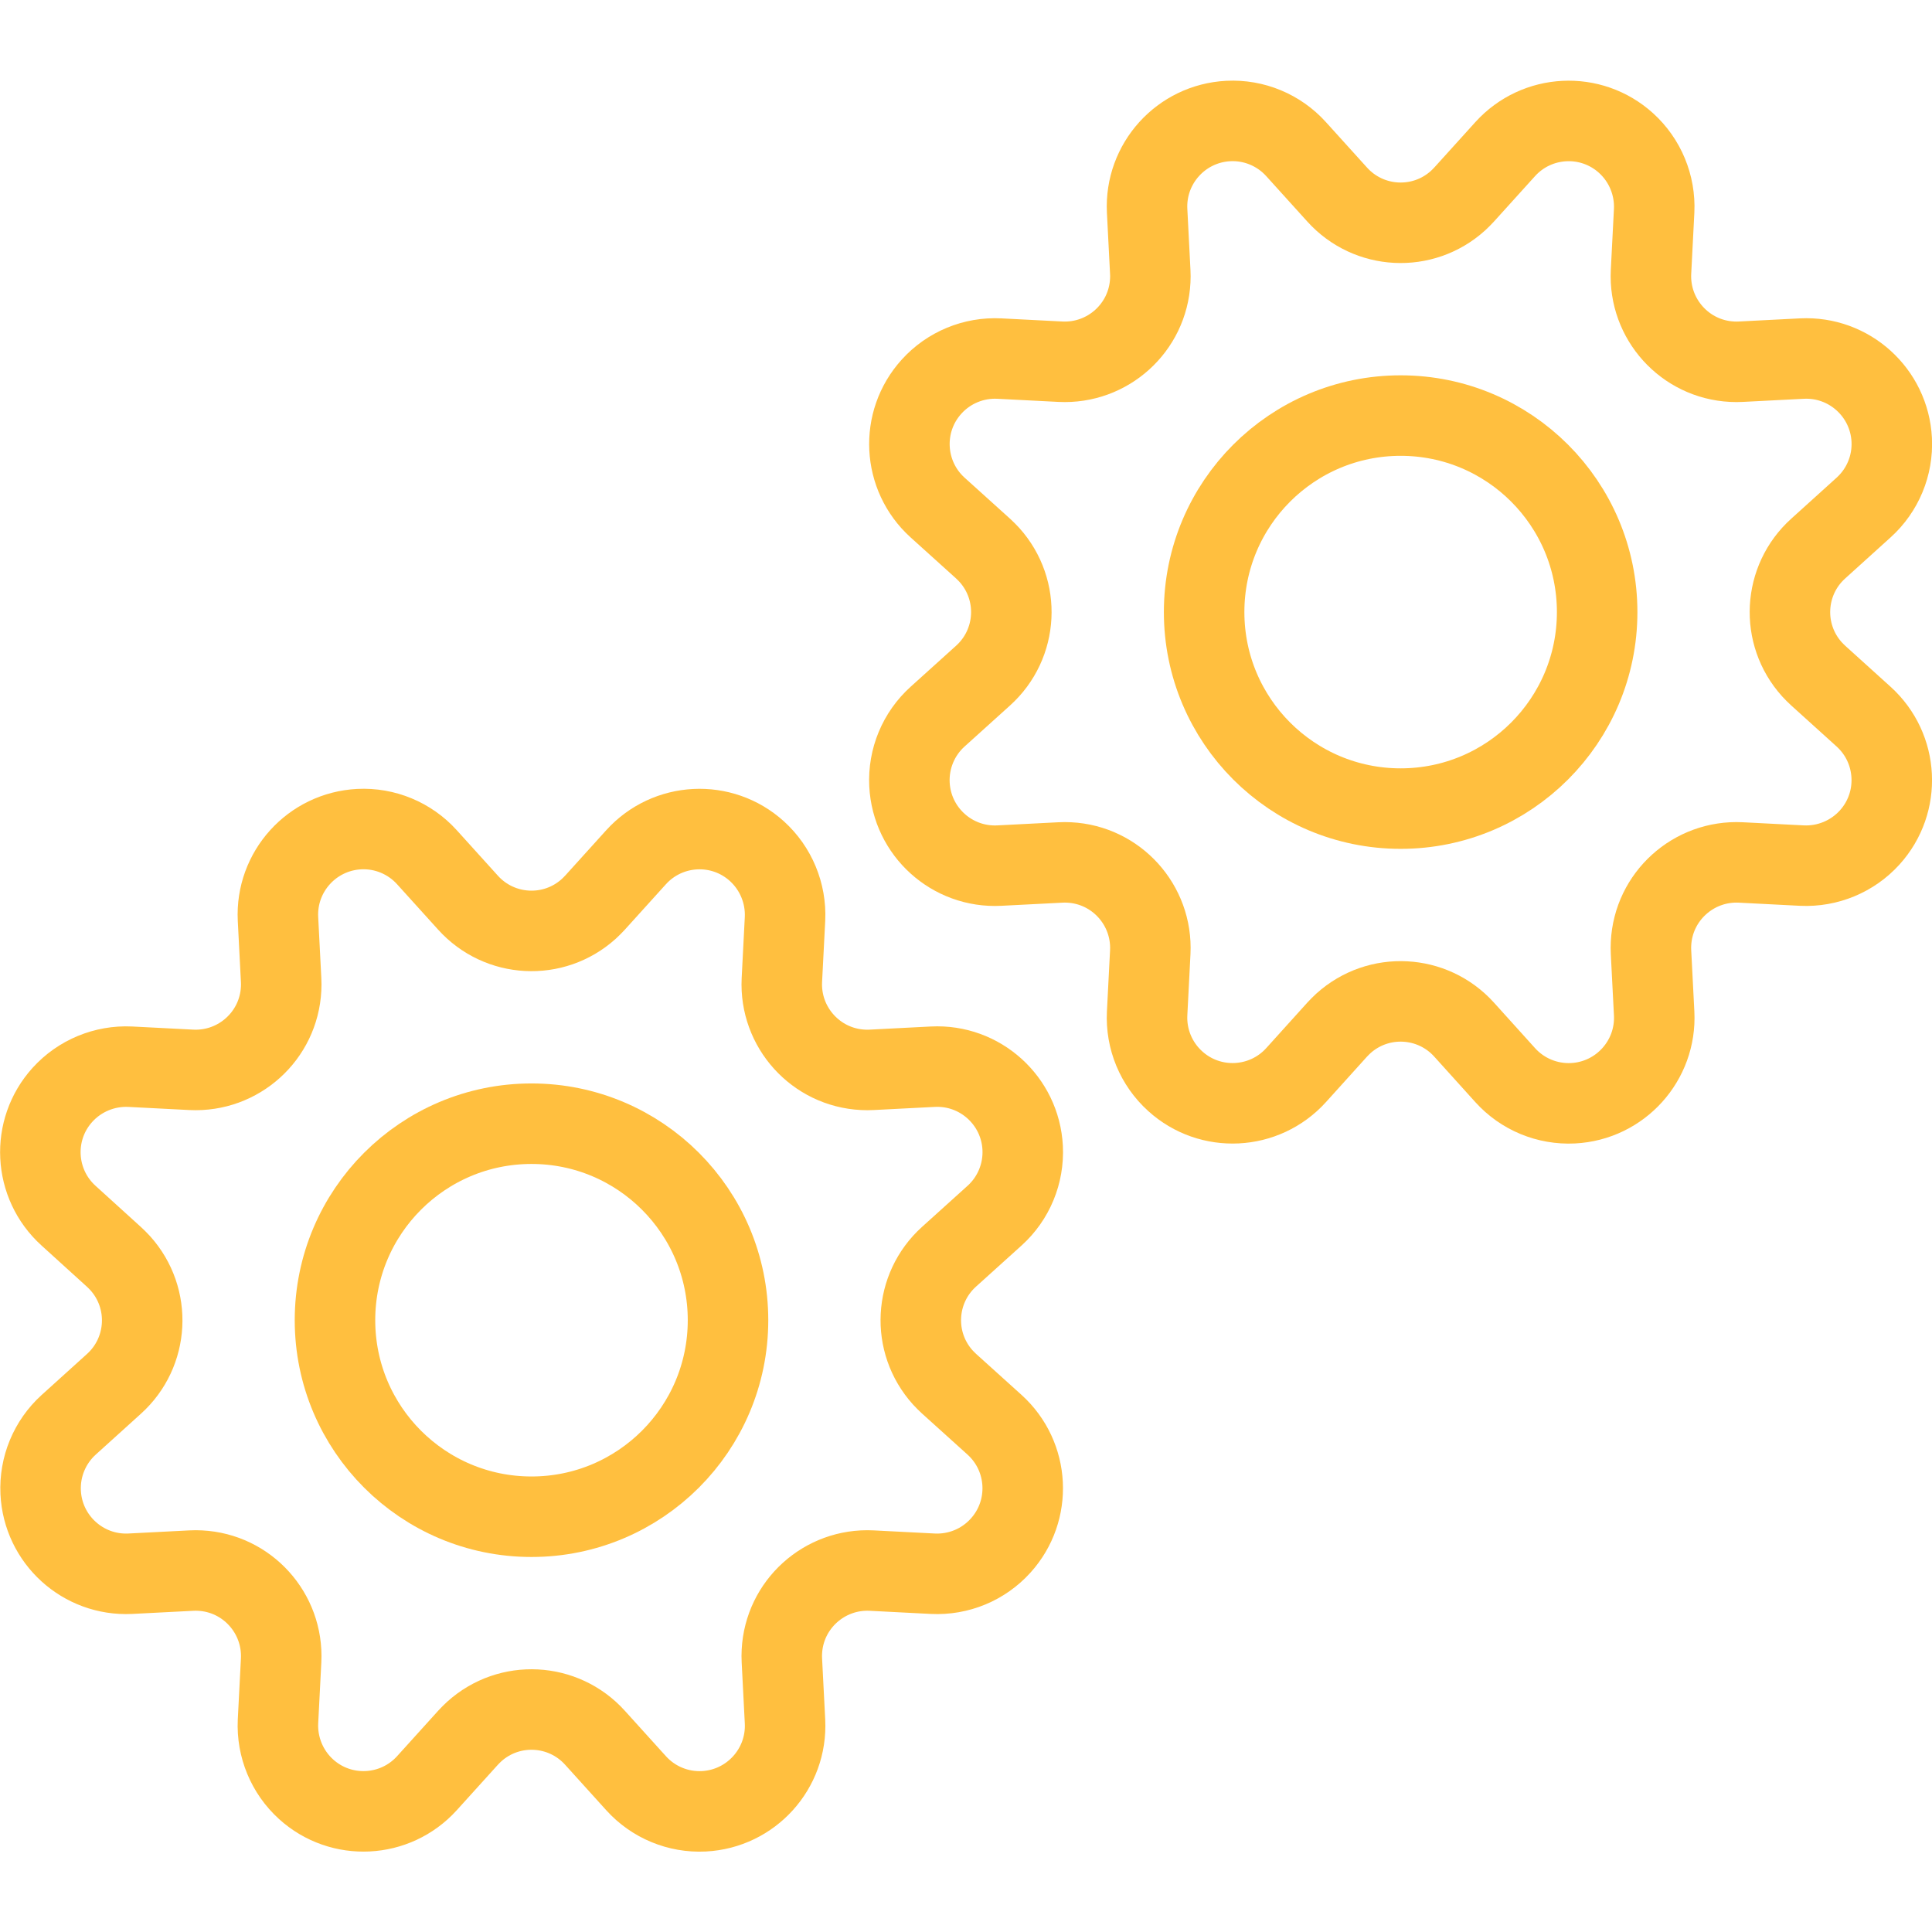 <?xml version="1.0" encoding="UTF-8"?>
<svg xmlns="http://www.w3.org/2000/svg" xmlns:xlink="http://www.w3.org/1999/xlink" xmlns:svgjs="http://svgjs.com/svgjs" version="1.1" viewBox="0 0 112 112" width="112" height="112">
  <title>Exported from Streamline App (https://app.streamlineicons.com)</title>
  <g transform="matrix(4.667,0,0,4.667,0,0)">
    <path d="M 5.813,11.212c0.393,0.436,1.064,0.471,1.5,0.078c0.027-0.025,0.053-0.051,0.078-0.078l0.51-0.564 c0.394-0.435,1.066-0.469,1.501-0.075c0.236,0.214,0.364,0.523,0.349,0.841l-0.039,0.76c-0.029,0.586,0.422,1.086,1.008,1.115 c0.036,0.002,0.071,0.002,0.107,0l0.76-0.039c0.586-0.03,1.086,0.421,1.116,1.008c0.016,0.319-0.112,0.628-0.349,0.842l-0.565,0.51 c-0.436,0.393-0.471,1.064-0.078,1.5c0.025,0.027,0.051,0.053,0.078,0.078l0.565,0.51c0.435,0.394,0.469,1.066,0.075,1.501 c-0.214,0.237-0.523,0.365-0.842,0.349l-0.76-0.039c-0.586-0.029-1.086,0.422-1.115,1.008c-0.002,0.036-0.002,0.071,0,0.107 l0.039,0.76c0.029,0.586-0.422,1.085-1.009,1.115c-0.318,0.016-0.627-0.112-0.841-0.349l-0.51-0.564 c-0.393-0.436-1.064-0.471-1.5-0.078c-0.027,0.025-0.053,0.051-0.078,0.078l-0.51,0.564c-0.394,0.435-1.066,0.469-1.501,0.075 c-0.236-0.214-0.364-0.523-0.349-0.841l0.039-0.76c0.029-0.586-0.422-1.086-1.008-1.115c-0.036-0.002-0.071-0.002-0.107,0 l-0.76,0.039c-0.586,0.028-1.084-0.425-1.112-1.011C0.49,18.22,0.617,17.913,0.851,17.7l0.564-0.51 c0.436-0.393,0.471-1.064,0.078-1.5c-0.025-0.027-0.051-0.053-0.078-0.078L0.851,15.1c-0.435-0.394-0.469-1.066-0.075-1.501 c0.214-0.236,0.523-0.364,0.841-0.349l0.76,0.039c0.586,0.029,1.086-0.422,1.115-1.008c0.002-0.036,0.002-0.071,0-0.107 l-0.039-0.76c-0.029-0.586,0.422-1.085,1.009-1.115c0.318-0.016,0.627,0.112,0.841,0.349L5.813,11.212z " stroke="#ffbf3f" fill="none" stroke-width="1" stroke-linecap="round" stroke-linejoin="round"></path>
    <path d="M 6.602,13.958 c1.348,0,2.441,1.093,2.441,2.441S7.95,18.84,6.602,18.84s-2.441-1.093-2.441-2.441S5.254,13.958,6.602,13.958z " stroke="#ffbf3f" fill="none" stroke-width="1" stroke-linecap="round" stroke-linejoin="round"></path>
    <path d="M 18.187,12.79 c-0.393-0.436-1.064-0.471-1.5-0.078c-0.027,0.025-0.053,0.051-0.078,0.078l-0.51,0.565c-0.394,0.435-1.066,0.469-1.501,0.075 c-0.237-0.214-0.365-0.523-0.349-0.842l0.039-0.76c0.029-0.586-0.422-1.086-1.008-1.115c-0.036-0.002-0.071-0.002-0.107,0 l-0.76,0.039c-0.586,0.03-1.086-0.421-1.116-1.008c-0.016-0.319,0.112-0.628,0.349-0.842l0.565-0.51 c0.436-0.393,0.471-1.064,0.078-1.5c-0.025-0.027-0.051-0.053-0.078-0.078l-0.565-0.51c-0.435-0.394-0.469-1.066-0.075-1.501 c0.214-0.237,0.523-0.365,0.842-0.349l0.76,0.039c0.586,0.029,1.086-0.422,1.115-1.008c0.002-0.036,0.002-0.071,0-0.107 l-0.039-0.76c-0.029-0.586,0.422-1.085,1.009-1.115c0.318-0.016,0.627,0.112,0.841,0.349l0.51,0.564 c0.393,0.436,1.064,0.471,1.5,0.078c0.027-0.025,0.053-0.051,0.078-0.078l0.51-0.564c0.394-0.435,1.066-0.469,1.501-0.075 c0.236,0.214,0.364,0.523,0.349,0.841l-0.039,0.76c-0.029,0.586,0.422,1.086,1.008,1.115c0.036,0.002,0.071,0.002,0.107,0 l0.76-0.039c0.586-0.029,1.085,0.422,1.115,1.009c0.016,0.318-0.112,0.627-0.349,0.841l-0.564,0.51 c-0.436,0.393-0.471,1.064-0.078,1.5c0.025,0.027,0.051,0.053,0.078,0.078l0.564,0.51c0.435,0.394,0.469,1.066,0.075,1.501 c-0.214,0.236-0.523,0.364-0.841,0.349l-0.76-0.039c-0.586-0.029-1.086,0.422-1.115,1.008c-0.002,0.036-0.002,0.071,0,0.107 l0.039,0.76c0.03,0.586-0.421,1.086-1.008,1.116c-0.319,0.016-0.628-0.112-0.842-0.349L18.187,12.79z " stroke="#ffbf3f" fill="none" stroke-width="1" stroke-linecap="round" stroke-linejoin="round"></path>
    <path d="M 17.398,5.162 c1.348,0,2.441,1.093,2.441,2.441s-1.093,2.441-2.441,2.441s-2.441-1.093-2.441-2.441S16.05,5.162,17.398,5.162z" stroke="#ffbf3f" fill="none" stroke-width="1" stroke-linecap="round" stroke-linejoin="round"></path>
  </g>
</svg>
